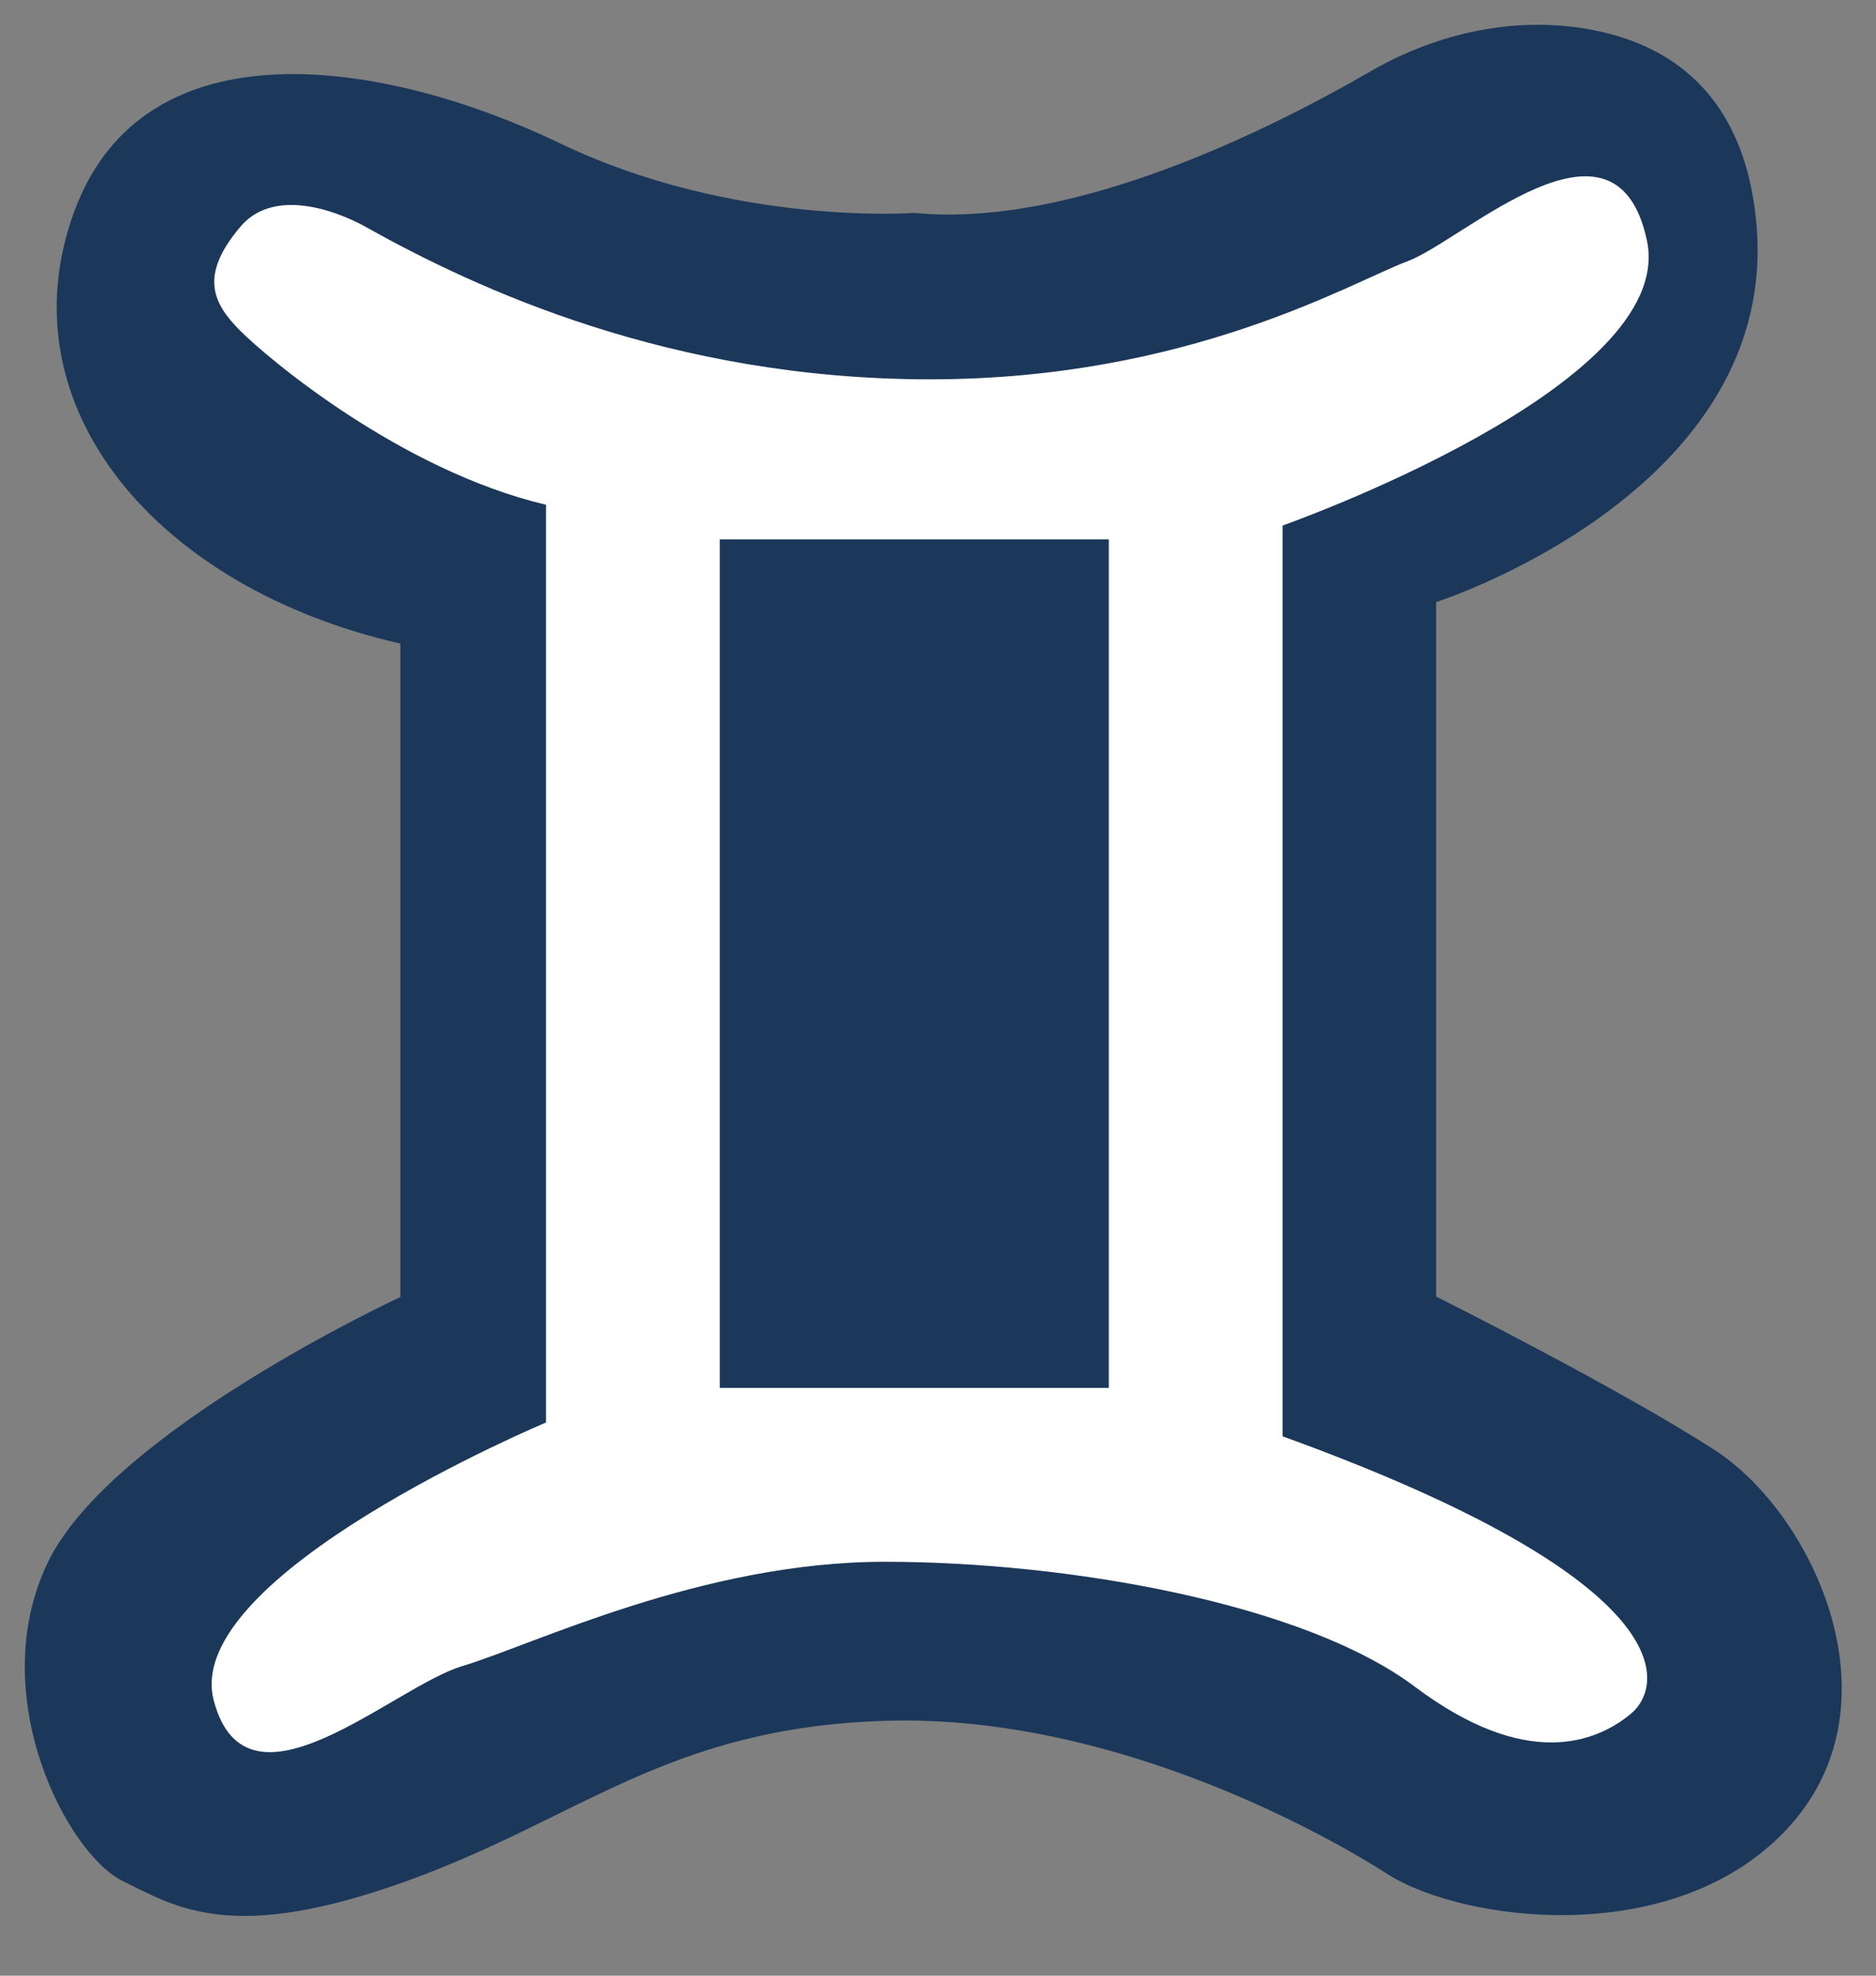 <svg width="38" height="40" viewBox="0 0 38 40" fill="none" xmlns="http://www.w3.org/2000/svg">
<rect x="0" y="0" width="38" height="40" fill="#808080" stroke="none"/>
<g clip-path="url(#clip0)">
<path d="M18.52 4.31C18.52 4.31 14.86 4.59 11.34 2.9C7.82 1.21 2.9 0.4 1.49 4.32C0.08 8.24 3.18 11.91 8.11 13.03V26.26C8.11 26.26 2.23 28.98 0.96 31.65C-0.31 34.32 1.35 37.52 2.48 38.08C3.61 38.64 4.73 39.35 8.25 38.08C11.77 36.81 13.52 34.98 17.92 34.84C22.33 34.7 26.55 36.95 28.1 37.94C29.65 38.93 34.01 39.49 36.27 36.95C38.52 34.42 36.69 30.61 34.72 29.35C32.75 28.08 29.09 26.25 29.09 26.25V12.19C29.09 12.19 36.13 9.94 35.57 4.45C35.29 1.7 33.6 0.79 31.98 0.56C30.5 0.35 28.99 0.72 27.7 1.48C25.77 2.59 21.75 4.63 18.52 4.31Z" fill="#1B385A"/>
<path d="M7.4 4.59C7.4 4.59 5.71 3.6 4.87 4.59C4.03 5.58 4.31 6.14 4.87 6.7C5.43 7.26 8.11 9.52 11.06 10.22V28.8C11.06 28.8 3.66 31.9 4.33 34.43C5 36.96 7.96 34.15 9.37 33.73C10.78 33.31 14.21 31.62 17.92 31.62C21.63 31.62 26.41 32.46 28.66 34.15C30.91 35.84 32.32 35.28 33.02 34.71C33.72 34.15 34.15 32.04 25.98 29.08V10.64C25.98 10.64 33.99 7.82 33.36 4.87C32.73 1.91 29.64 4.87 28.51 5.29C27.38 5.71 24.09 7.68 18.84 7.68C13.59 7.68 9.65 5.85 7.4 4.59Z" fill="white"/>
<path d="M22.46 10.92H14.58V28.1H22.46V10.92Z" fill="#1B385A"/>
</g>
<defs>
<clipPath id="clip0">
<rect width="37.8" height="39.3" fill="white" transform="translate(0 0)"/>
</clipPath>
</defs>
</svg>
